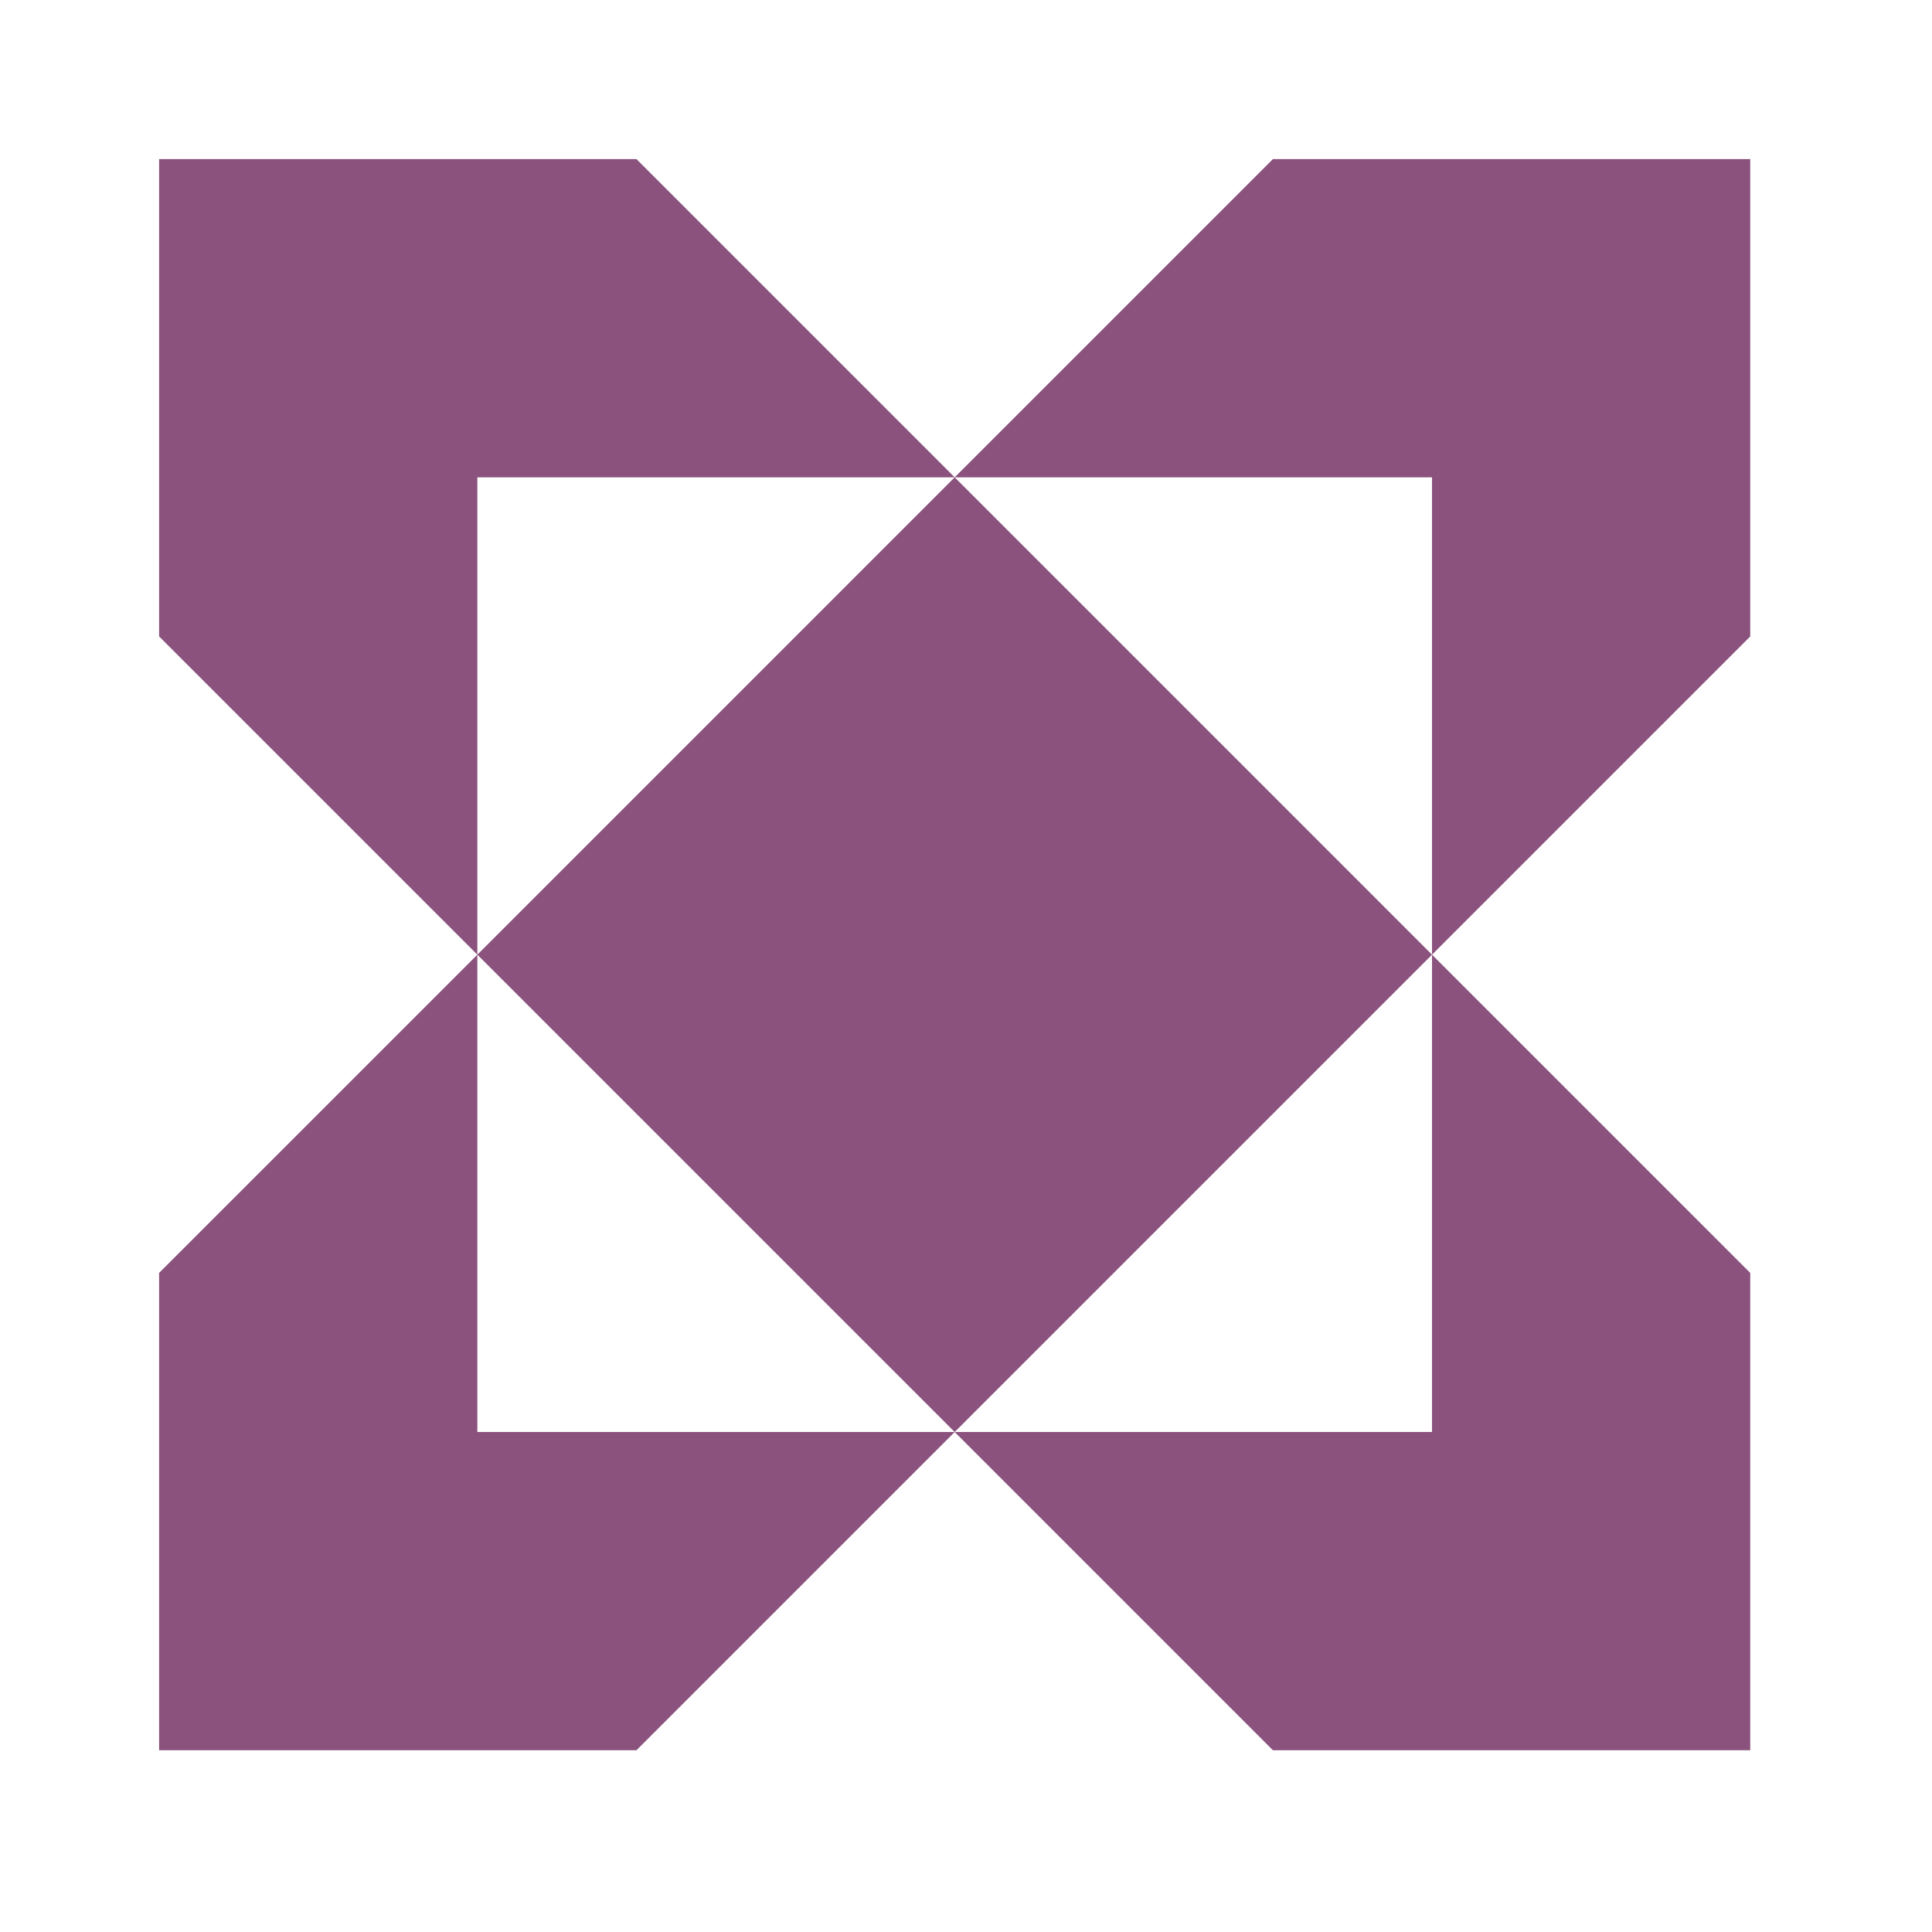 <svg width="62" height="62" viewBox="0 0 62 62" fill="none" xmlns="http://www.w3.org/2000/svg">
<path d="M56.167 20.424L45.955 30.637V15.318H30.637L40.849 5.106H56.167V20.424Z" fill="#8A527D"/>
<path d="M15.319 30.637L30.637 15.318L45.955 30.637L30.637 45.955L15.319 30.637Z" fill="#8A527D"/>
<path d="M15.319 30.637L5.106 40.849V56.167H20.425L30.637 45.955L40.849 56.167H56.167V40.849L45.955 30.637V45.955H30.637H15.319V30.637Z" fill="#8A527D"/>
<path d="M15.319 30.637L5.106 20.424V5.106H20.425L30.637 15.318H15.319V30.637Z" fill="#8A527D"/>
</svg>

